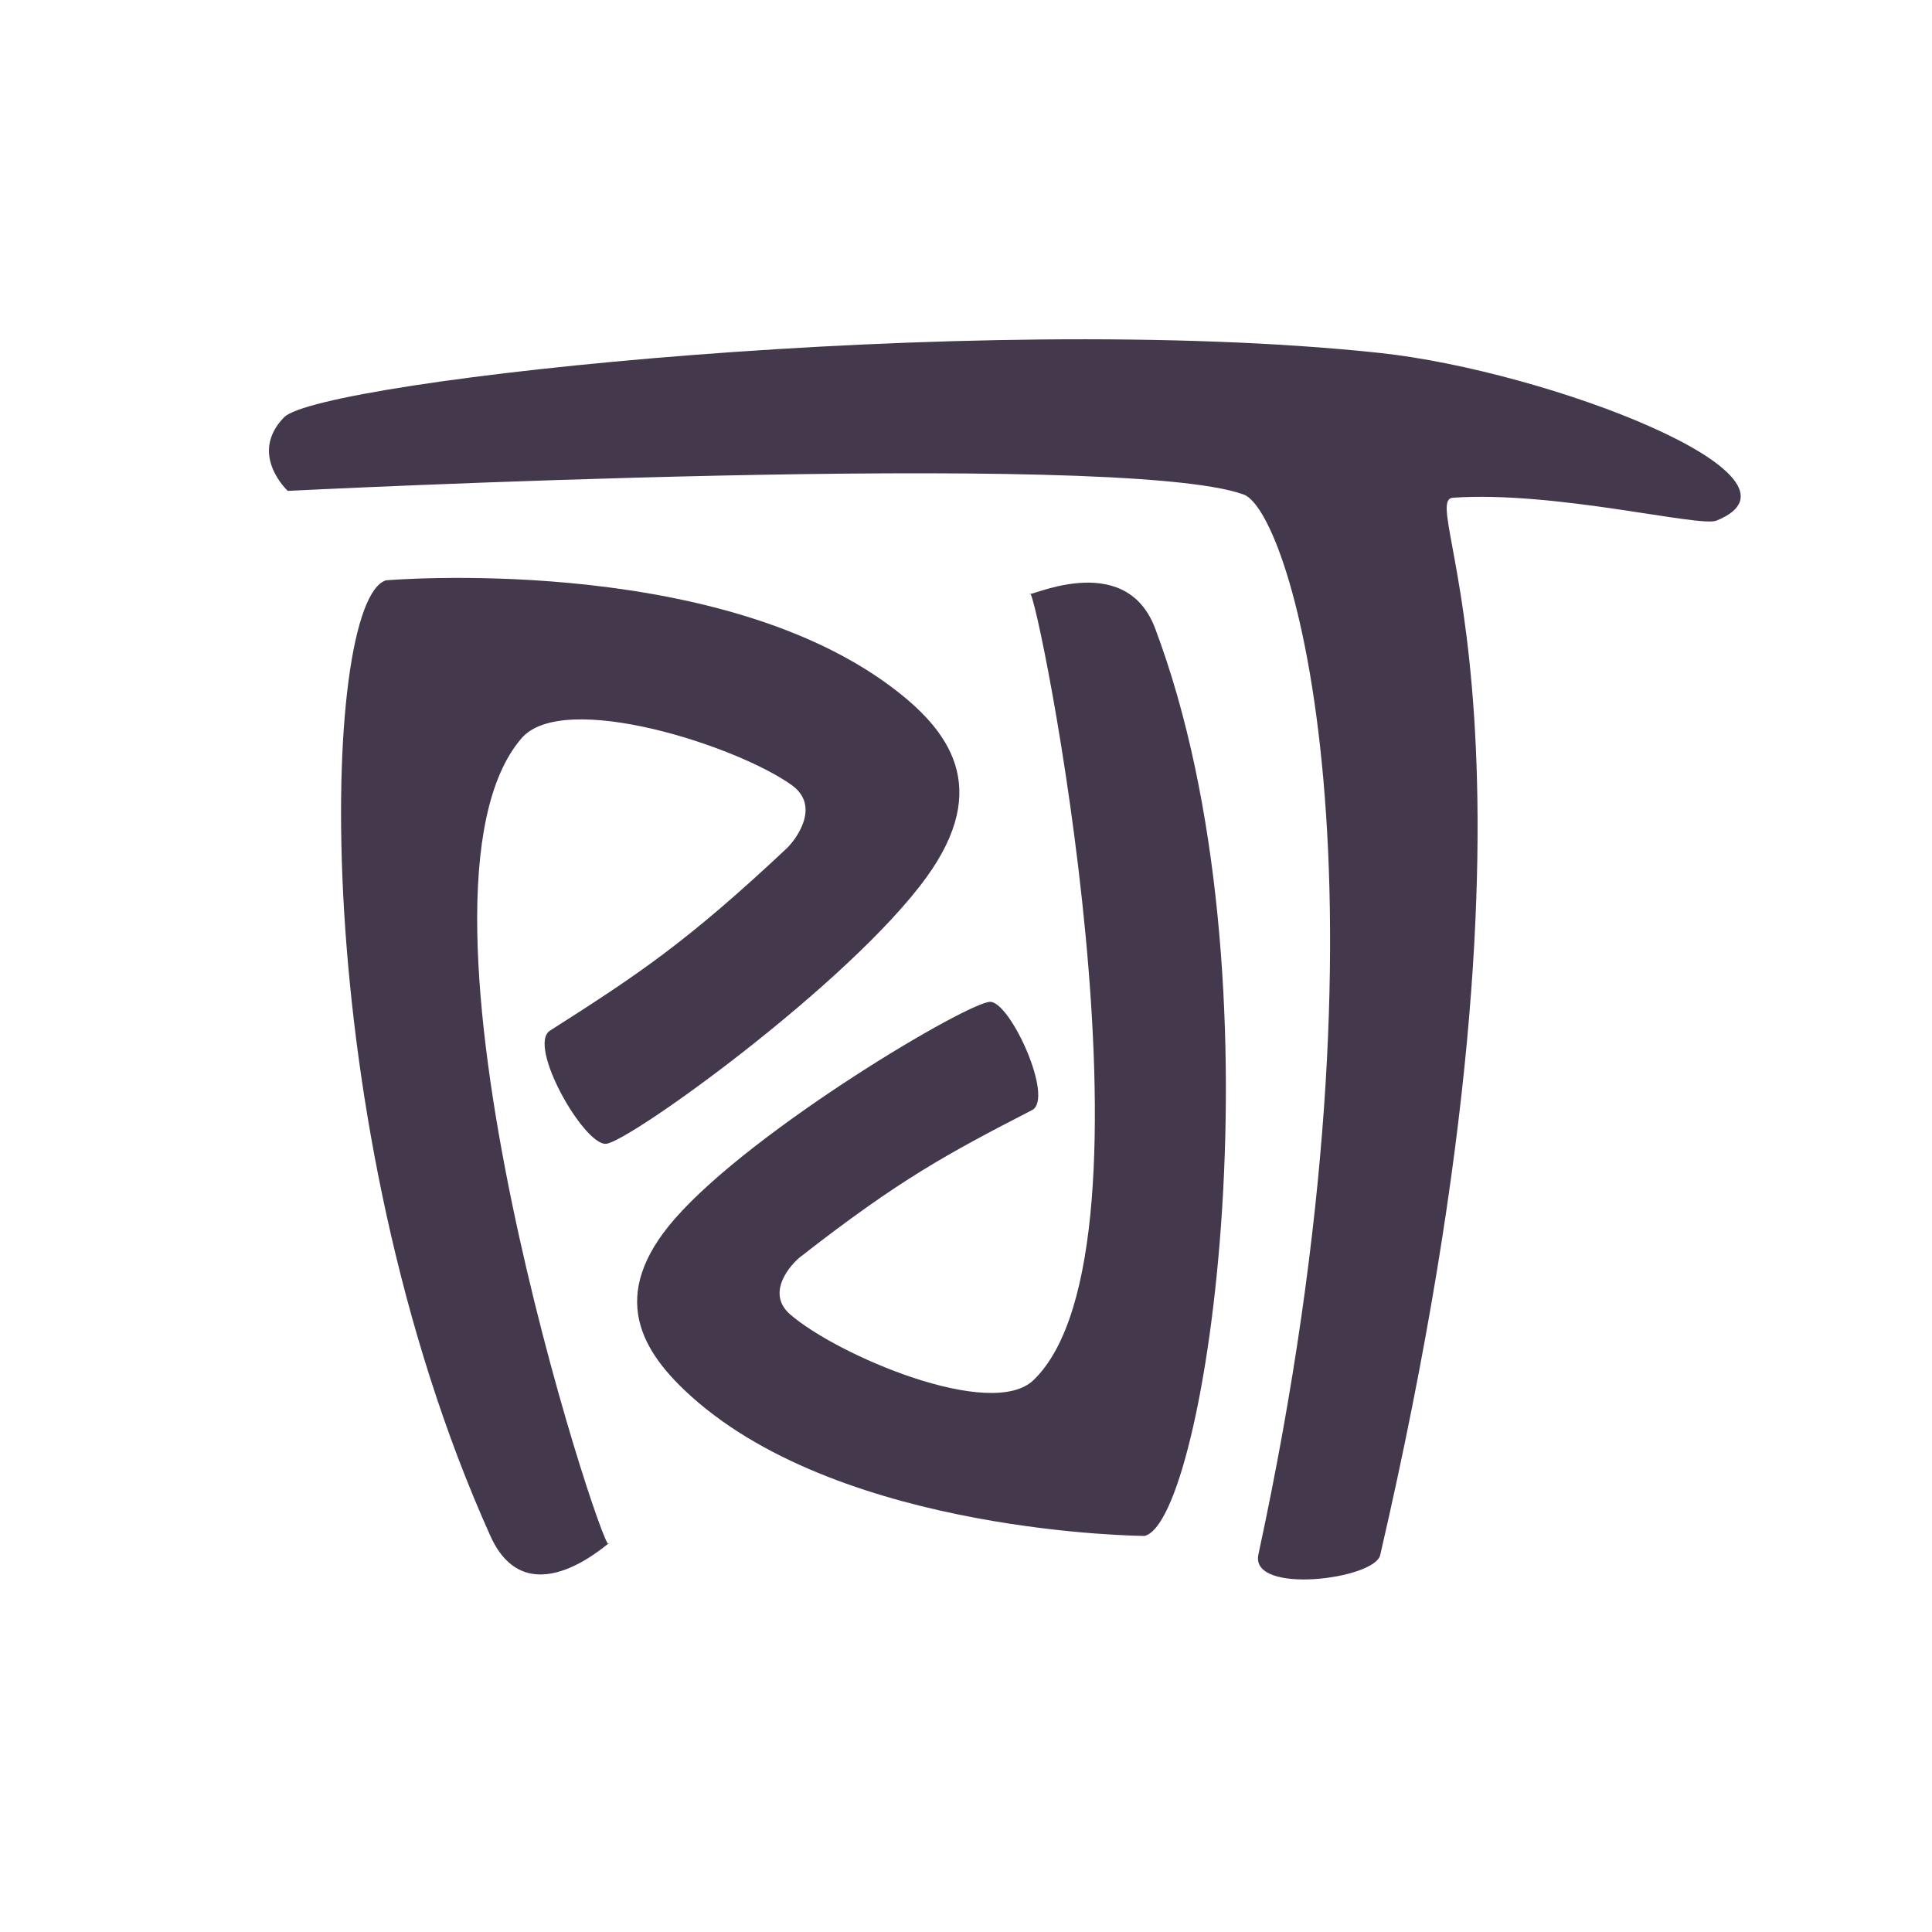<?xml version="1.0" encoding="utf-8"?>
<!-- Generator: Adobe Illustrator 15.0.0, SVG Export Plug-In . SVG Version: 6.00 Build 0)  -->
<!DOCTYPE svg PUBLIC "-//W3C//DTD SVG 1.1//EN" "http://www.w3.org/Graphics/SVG/1.1/DTD/svg11.dtd">
<svg version="1.1" id="Layer_1" xmlns="http://www.w3.org/2000/svg" xmlns:xlink="http://www.w3.org/1999/xlink" x="0px" y="0px"
	 width="229.606px" height="229.606px" viewBox="0 0 229.606 229.606" enable-background="new 0 0 229.606 229.606"
	 xml:space="preserve">
<g>
	<path fill="#44384C" d="M45.869,68.968c-7.797,2.455-9.59,64.708,12.41,113.566c4.61,10.237,14.807-0.021,14.04,0.954
		c-0.775,0.969-26.372-77.101-10.343-95.746c4.967-5.779,25.596,0.874,32.125,5.57c3.539,2.544,0.379,6.589-0.623,7.529
		c-11.875,11.142-17.617,14.957-28.112,21.642c-2.734,1.742,3.985,13.574,6.633,13.453c2.651-0.121,28.932-19.042,38.08-31.642
		c7.797-10.733,2.768-17.541-4.312-22.786C84.375,65.659,45.869,68.968,45.869,68.968z"/>
	<path fill="#44384C" d="M34.202,58.338c0,0,98.828-4.981,113.608,0.435c5.68,2.081,18.968,46.154,1.743,125.967
		c-1.041,4.825,13.806,2.966,14.475,0.072c22.75-98.386,4.146-125.351,8.635-125.66c12.146-0.839,29.302,3.538,31.328,2.721
		c12.811-5.165-20.035-17.795-40.052-19.932c-48.284-5.154-125.896,3.262-130.181,7.653C29.478,53.994,34.202,58.338,34.202,58.338z
		"/>
	<path fill="#44384C" d="M136.009,182.534c7.34-1.594,16.876-66.426,1.27-107.857c-3.638-9.655-15.662-3.329-14.878-4.157
		c0.791-0.822,16.674,77.765,0.443,93.483c-5.03,4.873-23.352-2.944-28.932-7.788c-3.024-2.624,0.205-6.062,1.2-6.838
		c11.801-9.201,17.375-12.21,27.54-17.449c2.648-1.364-2.509-12.754-4.942-12.866c-2.437-0.111-28.071,15.001-37.498,25.766
		c-8.035,9.169-4.003,15.818,2.037,21.212C100.494,182.335,136.009,182.534,136.009,182.534z"/>
</g>
</svg>

